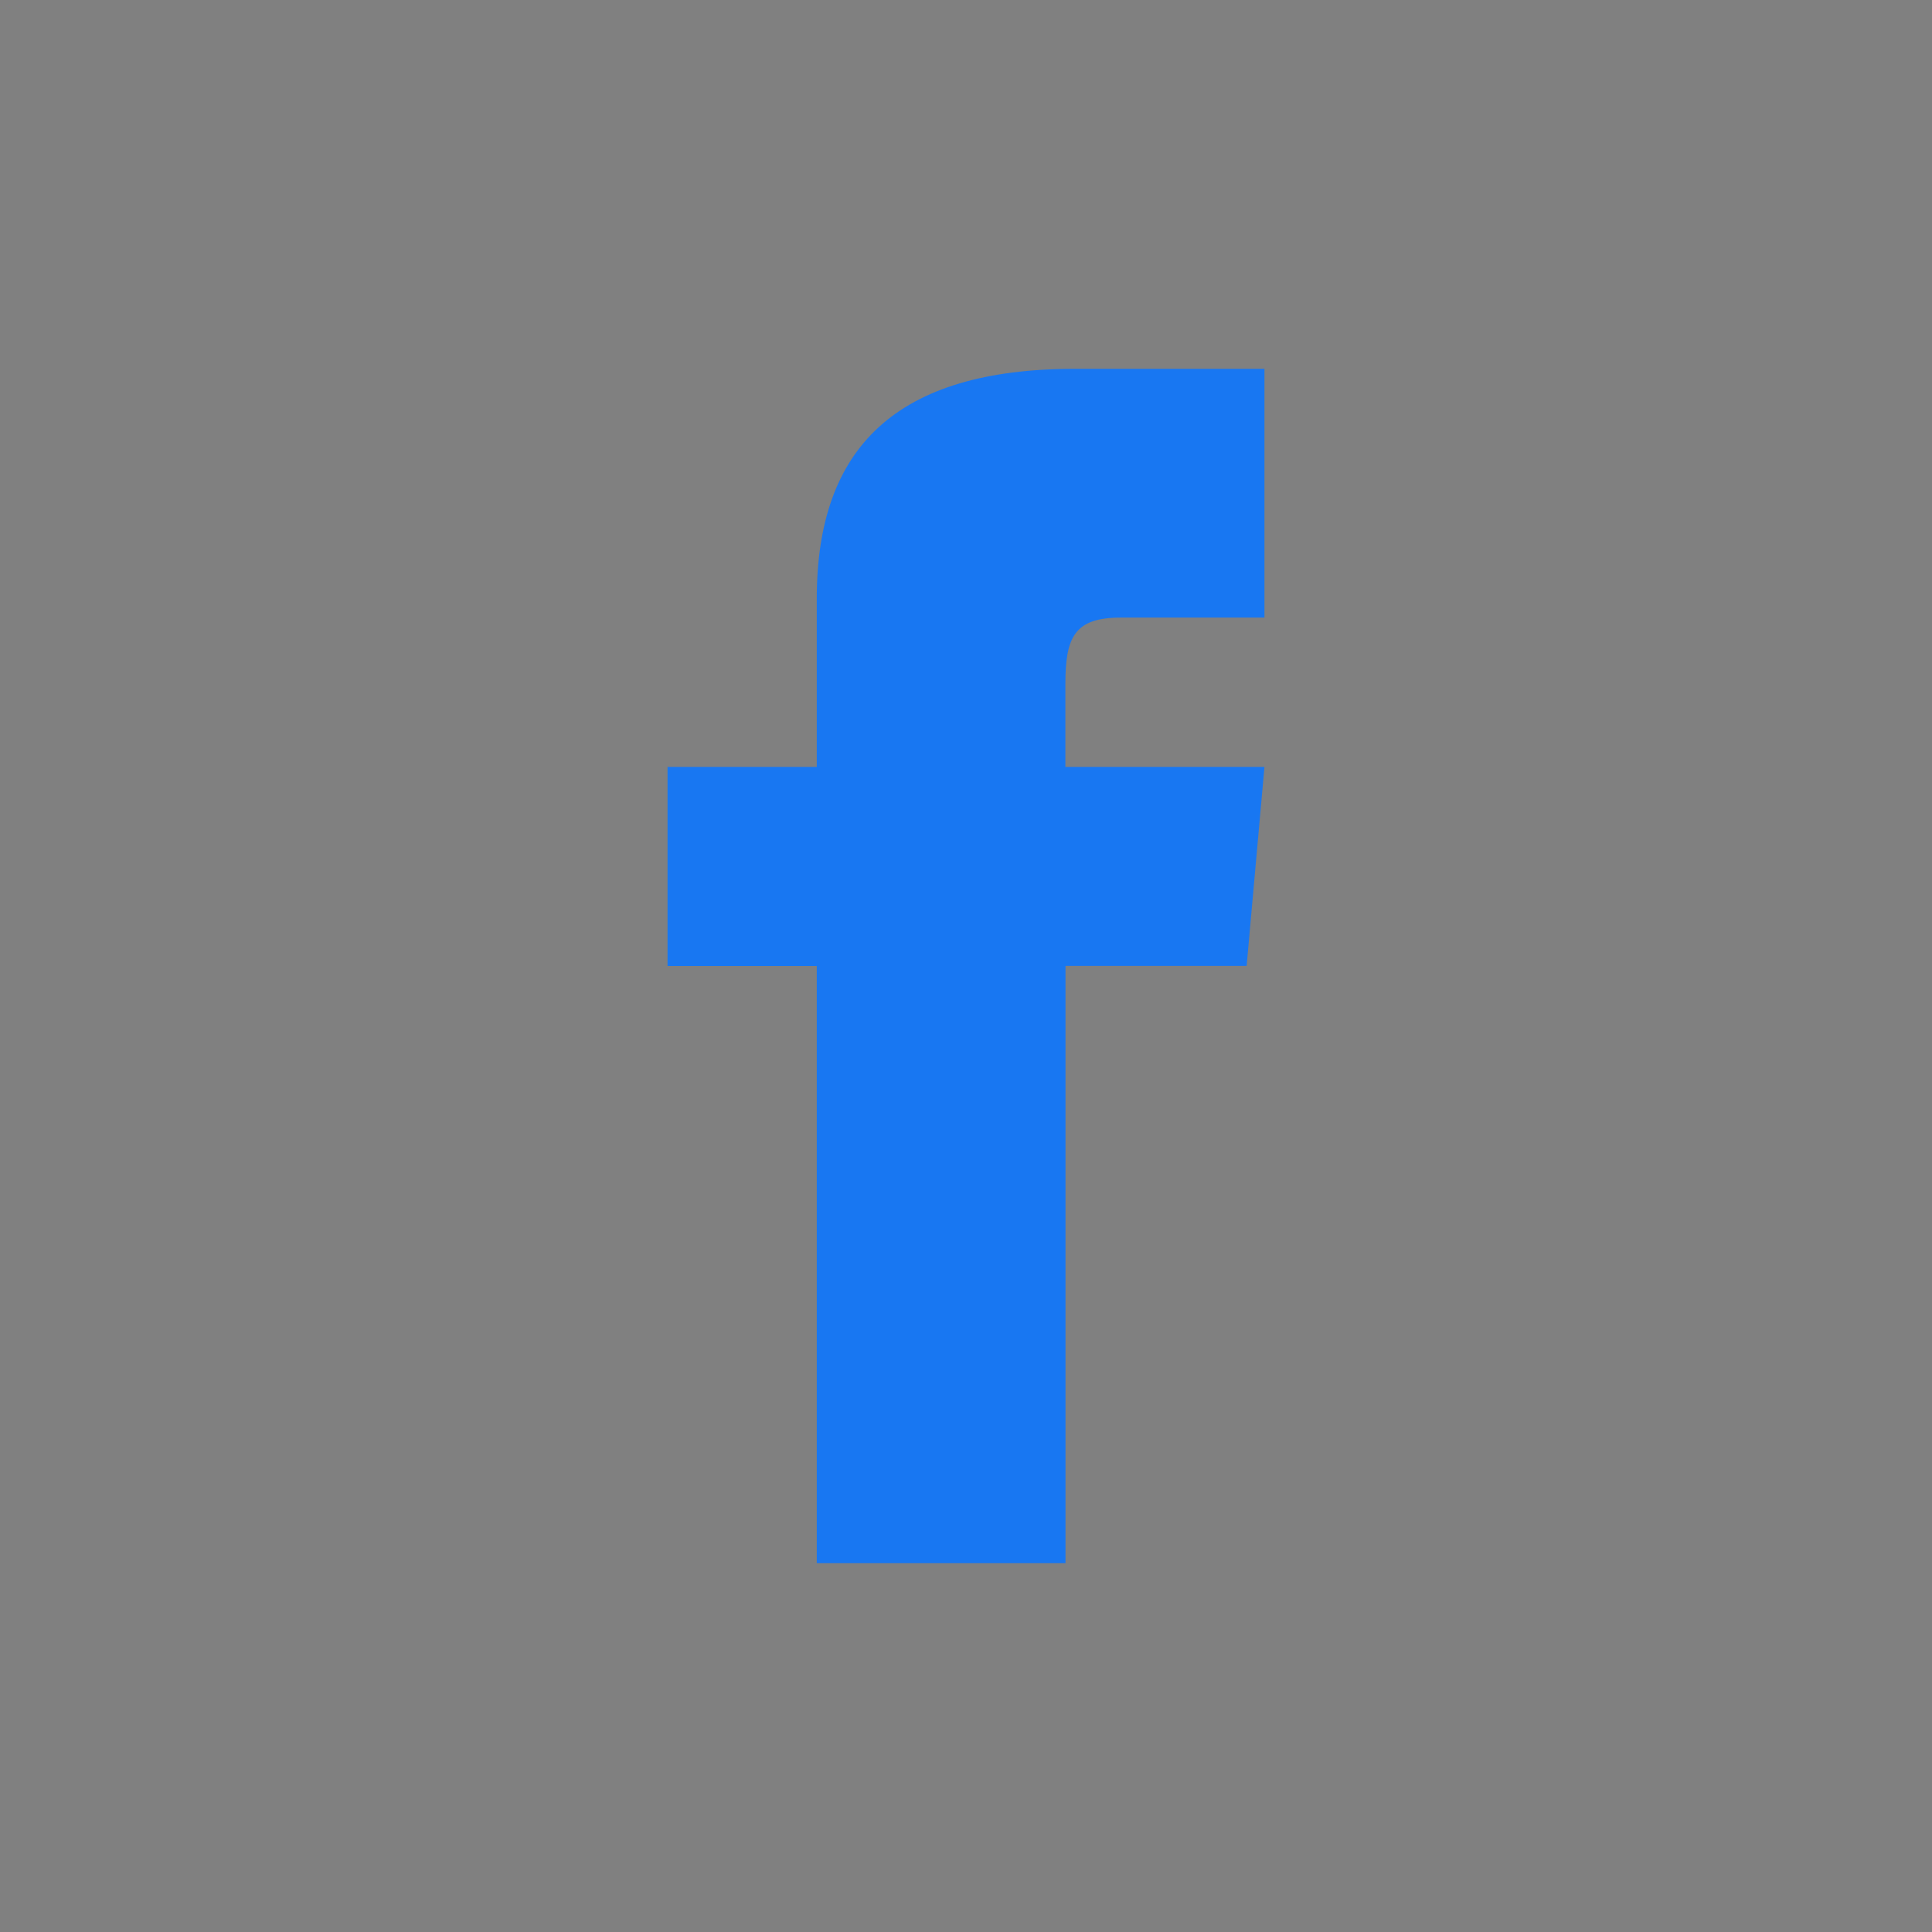 <?xml version="1.0" encoding="utf-8"?>
<!-- Generator: Adobe Illustrator 16.0.0, SVG Export Plug-In . SVG Version: 6.00 Build 0)  -->
<!DOCTYPE svg PUBLIC "-//W3C//DTD SVG 1.1//EN" "http://www.w3.org/Graphics/SVG/1.1/DTD/svg11.dtd">
<svg version="1.1" id="圖層_1" xmlns="http://www.w3.org/2000/svg" xmlns:xlink="http://www.w3.org/1999/xlink" x="0px" y="0px"
	 width="50px" height="50px" viewBox="0 0 50 50" enable-background="new 0 0 50 50" xml:space="preserve">
<rect x="0" y="0" width="50" height="50" fill="#808080" stroke="none"/>
<path id="facebook-1" fill="#1877F2" d="M21.138,19.848h-3.862V25h3.862v15.455h6.437V24.998h4.688l0.461-5.15h-5.152
	c0,0,0-1.125,0-2.148c0-1.23,0.248-1.717,1.441-1.717c0.959,0,3.711,0,3.711,0V9.545c0,0-4.143,0-4.9,0
	c-4.633,0-6.686,2.041-6.686,5.945C21.138,18.891,21.138,19.848,21.138,19.848z"/>
<g>
	<path fill="#FFFFFF" d="M53.42,79.54c0-7.794-7.814-14.138-17.419-14.138s-17.42,6.344-17.42,14.138
		c0,6.989,6.195,12.841,14.567,13.946c0.565,0.123,1.338,0.375,1.533,0.857c0.176,0.439,0.117,1.131,0.06,1.576
		c0,0-0.207,1.229-0.249,1.49c-0.077,0.439-0.354,1.721,1.509,0.938c1.858-0.783,10.032-5.902,13.687-10.108l0,0
		C52.209,85.467,53.42,82.658,53.42,79.54L53.42,79.54z M25.857,75.771c0.185,0,0.338,0.153,0.338,0.34v6.027h3.318
		c0.188,0,0.34,0.155,0.34,0.342v1.221c0,0.186-0.151,0.34-0.34,0.34h-4.881c-0.091,0-0.173-0.035-0.234-0.098
		c-0.002,0-0.002,0-0.002,0v-0.004l-0.009-0.002c-0.058-0.063-0.093-0.146-0.093-0.236v-7.588c0-0.188,0.15-0.342,0.338-0.342
		H25.857L25.857,75.771z M47.619,75.771c0.186,0,0.336,0.153,0.336,0.34v1.223c0,0.188-0.15,0.338-0.336,0.338h-3.32v1.281h3.32
		c0.186,0,0.336,0.152,0.336,0.342v1.223c0,0.188-0.15,0.34-0.336,0.34h-3.32v1.281h3.32c0.186,0,0.336,0.153,0.336,0.342v1.222
		c0,0.184-0.15,0.338-0.336,0.338h-4.881c-0.094,0-0.174-0.037-0.236-0.097l-0.01-0.01c-0.059-0.063-0.096-0.146-0.096-0.233v-7.586
		c0-0.093,0.037-0.175,0.096-0.233c0-0.003,0.004-0.005,0.004-0.007c0.002-0.002,0.002-0.002,0.006-0.003
		c0.063-0.061,0.143-0.098,0.236-0.098L47.619,75.771L47.619,75.771z M32.46,75.773c0.188,0,0.34,0.151,0.34,0.338v7.59
		c0,0.186-0.151,0.34-0.34,0.34h-1.222c-0.188,0-0.336-0.154-0.336-0.34v-7.588c0-0.188,0.148-0.336,0.336-0.336h1.222V75.773z
		 M35.55,75.773c0.003,0,0.009,0,0.013,0c0.006,0,0.012,0,0.016,0c0.006,0,0.016,0,0.021,0.004c0.002,0,0.008,0,0.012,0
		c0.01,0.002,0.015,0.005,0.02,0.005c0.006,0,0.01,0.001,0.014,0.001c0.008,0.002,0.016,0.005,0.02,0.006
		c0.004,0.003,0.008,0.004,0.01,0.004c0.01,0.002,0.016,0.006,0.021,0.01c0.002,0.002,0.009,0.002,0.011,0.002l0.026,0.02
		c0.009,0.005,0.015,0.007,0.021,0.013l0.026,0.021c0.003,0,0.008,0.002,0.008,0.006c0.007,0.006,0.011,0.012,0.02,0.022
		l0.002,0.001c0.01,0.01,0.016,0.021,0.026,0.032l3.479,4.698v-4.503c0-0.188,0.148-0.335,0.336-0.335h1.225
		c0.188,0,0.336,0.147,0.336,0.335v7.59c0,0.187-0.148,0.338-0.336,0.338H39.65c-0.027,0-0.061-0.004-0.084-0.013
		c-0.004,0-0.004,0-0.008,0c-0.006-0.004-0.018-0.008-0.021-0.01c-0.006,0-0.01-0.004-0.012-0.004
		c-0.006-0.002-0.01-0.007-0.02-0.007l-0.025-0.014c-0.006-0.002-0.016-0.009-0.021-0.013c-0.002,0-0.002,0-0.002,0
		c-0.035-0.026-0.063-0.051-0.088-0.09l-3.48-4.701v4.508c0,0.186-0.154,0.34-0.341,0.34h-1.221c-0.188,0-0.341-0.154-0.341-0.34
		v-7.588c0-0.188,0.152-0.336,0.341-0.336h1.226v-0.004H35.55V75.773z"/>
</g>
<g>
	<path fill="#2D3244" d="M102.673,62.249L88.944,73.077c-0.265,0.207-0.116,0.632,0.219,0.632h10.252l5.679-9.896l-1.982-1.563
		C102.981,62.148,102.801,62.148,102.673,62.249L102.673,62.249z"/>
	<path fill="#2D3244" d="M98.633,86.05c0.115,0.116,0.294,0.139,0.435,0.054l3.447-2.089c0.232-0.14,0.522-0.14,0.753,0l3.102,1.878
		c0.138,0.083,0.313,0.064,0.429-0.047l1.509-1.448l8.987-8.627c0.23-0.221,0.073-0.609-0.245-0.609h-28.4
		c-0.315,0-0.473,0.381-0.252,0.604L98.633,86.05L98.633,86.05z"/>
	<path fill="#2D3244" d="M87.313,93.223l9.853-5.967c0.195-0.119,0.229-0.391,0.067-0.553l-9.852-9.901
		c-0.224-0.223-0.605-0.065-0.605,0.25V92.92C86.775,93.195,87.076,93.365,87.313,93.223L87.313,93.223z"/>
	<path fill="#2D3244" d="M89.918,94.11h25.947c0.358,0,0.489-0.471,0.184-0.656l-12.975-7.858c-0.112-0.067-0.253-0.067-0.366,0
		l-12.974,7.858C89.428,93.64,89.56,94.11,89.918,94.11L89.918,94.11z"/>
	<path fill="#2D3244" d="M108.221,86.494c-0.168,0.161-0.137,0.437,0.062,0.558l10.188,6.171c0.235,0.143,0.537-0.027,0.537-0.303
		V76.969c0-0.312-0.374-0.471-0.599-0.255l-8.79,8.437L108.221,86.494L108.221,86.494z"/>
	<path fill="#2D3244" d="M117.822,72.005l-0.145,0.252c-0.159,0.278-0.515,0.375-0.793,0.215l-8.906-5.109
		c-0.277-0.16-0.374-0.516-0.214-0.794l0.144-0.252c0.16-0.279,0.516-0.375,0.794-0.215l8.905,5.11
		C117.886,71.371,117.982,71.727,117.822,72.005L117.822,72.005z M108.001,61.663l-6.91,12.046h4.325l-0.812-0.466
		c-0.278-0.16-0.375-0.516-0.215-0.794l0.145-0.252c0.16-0.278,0.516-0.375,0.793-0.215l3.008,1.727h3.894l-5.937-3.407
		c-0.278-0.159-0.375-0.515-0.215-0.793l0.145-0.252c0.159-0.278,0.515-0.375,0.793-0.215l8.133,4.667h1.901
		c0.741,0,1.4,0.443,1.677,1.132c0.044,0.108,0.074,0.219,0.096,0.329c0.025,0.002,0.05,0.006,0.076,0.009l3.135-5.465
		c0.159-0.278,0.063-0.633-0.216-0.793l-13.021-7.473C108.517,61.289,108.161,61.385,108.001,61.663L108.001,61.663z"/>
</g>
</svg>

